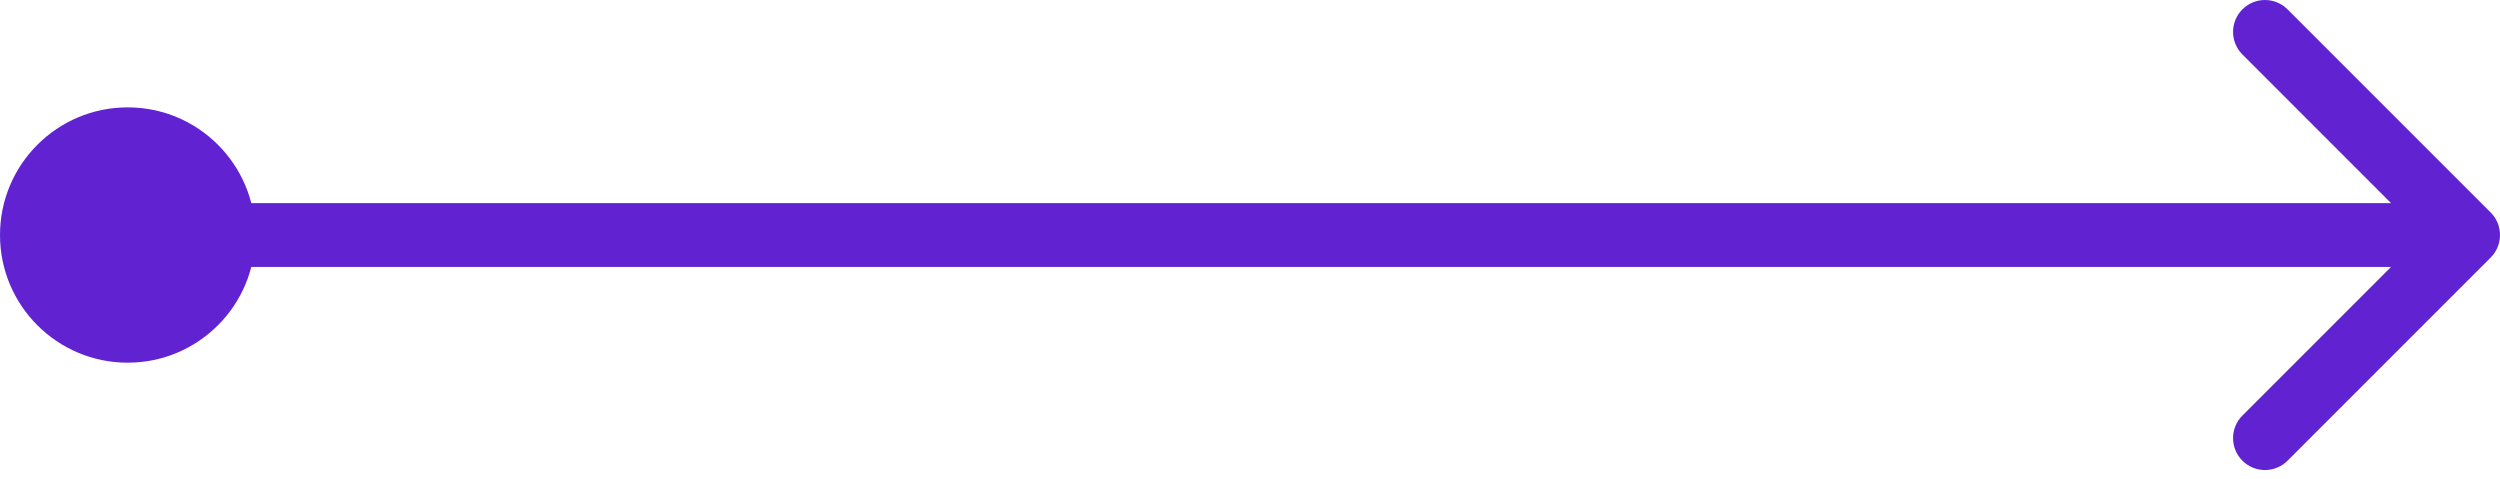 <?xml version="1.0" encoding="UTF-8"?> <svg xmlns="http://www.w3.org/2000/svg" width="235" height="45" viewBox="0 0 235 45" fill="none"> <path d="M234.121 24.213C235.293 23.041 235.293 21.142 234.121 19.971L215.029 0.879C213.858 -0.293 211.958 -0.293 210.787 0.879C209.615 2.05 209.615 3.95 210.787 5.121L227.757 22.092L210.787 39.062C209.615 40.234 209.615 42.133 210.787 43.305C211.958 44.477 213.858 44.477 215.029 43.305L234.121 24.213ZM4 25.092H232V19.092H4V25.092Z" fill="#6123D2"></path> <circle cx="12" cy="22.092" r="12" fill="#6123D2"></circle> </svg> 